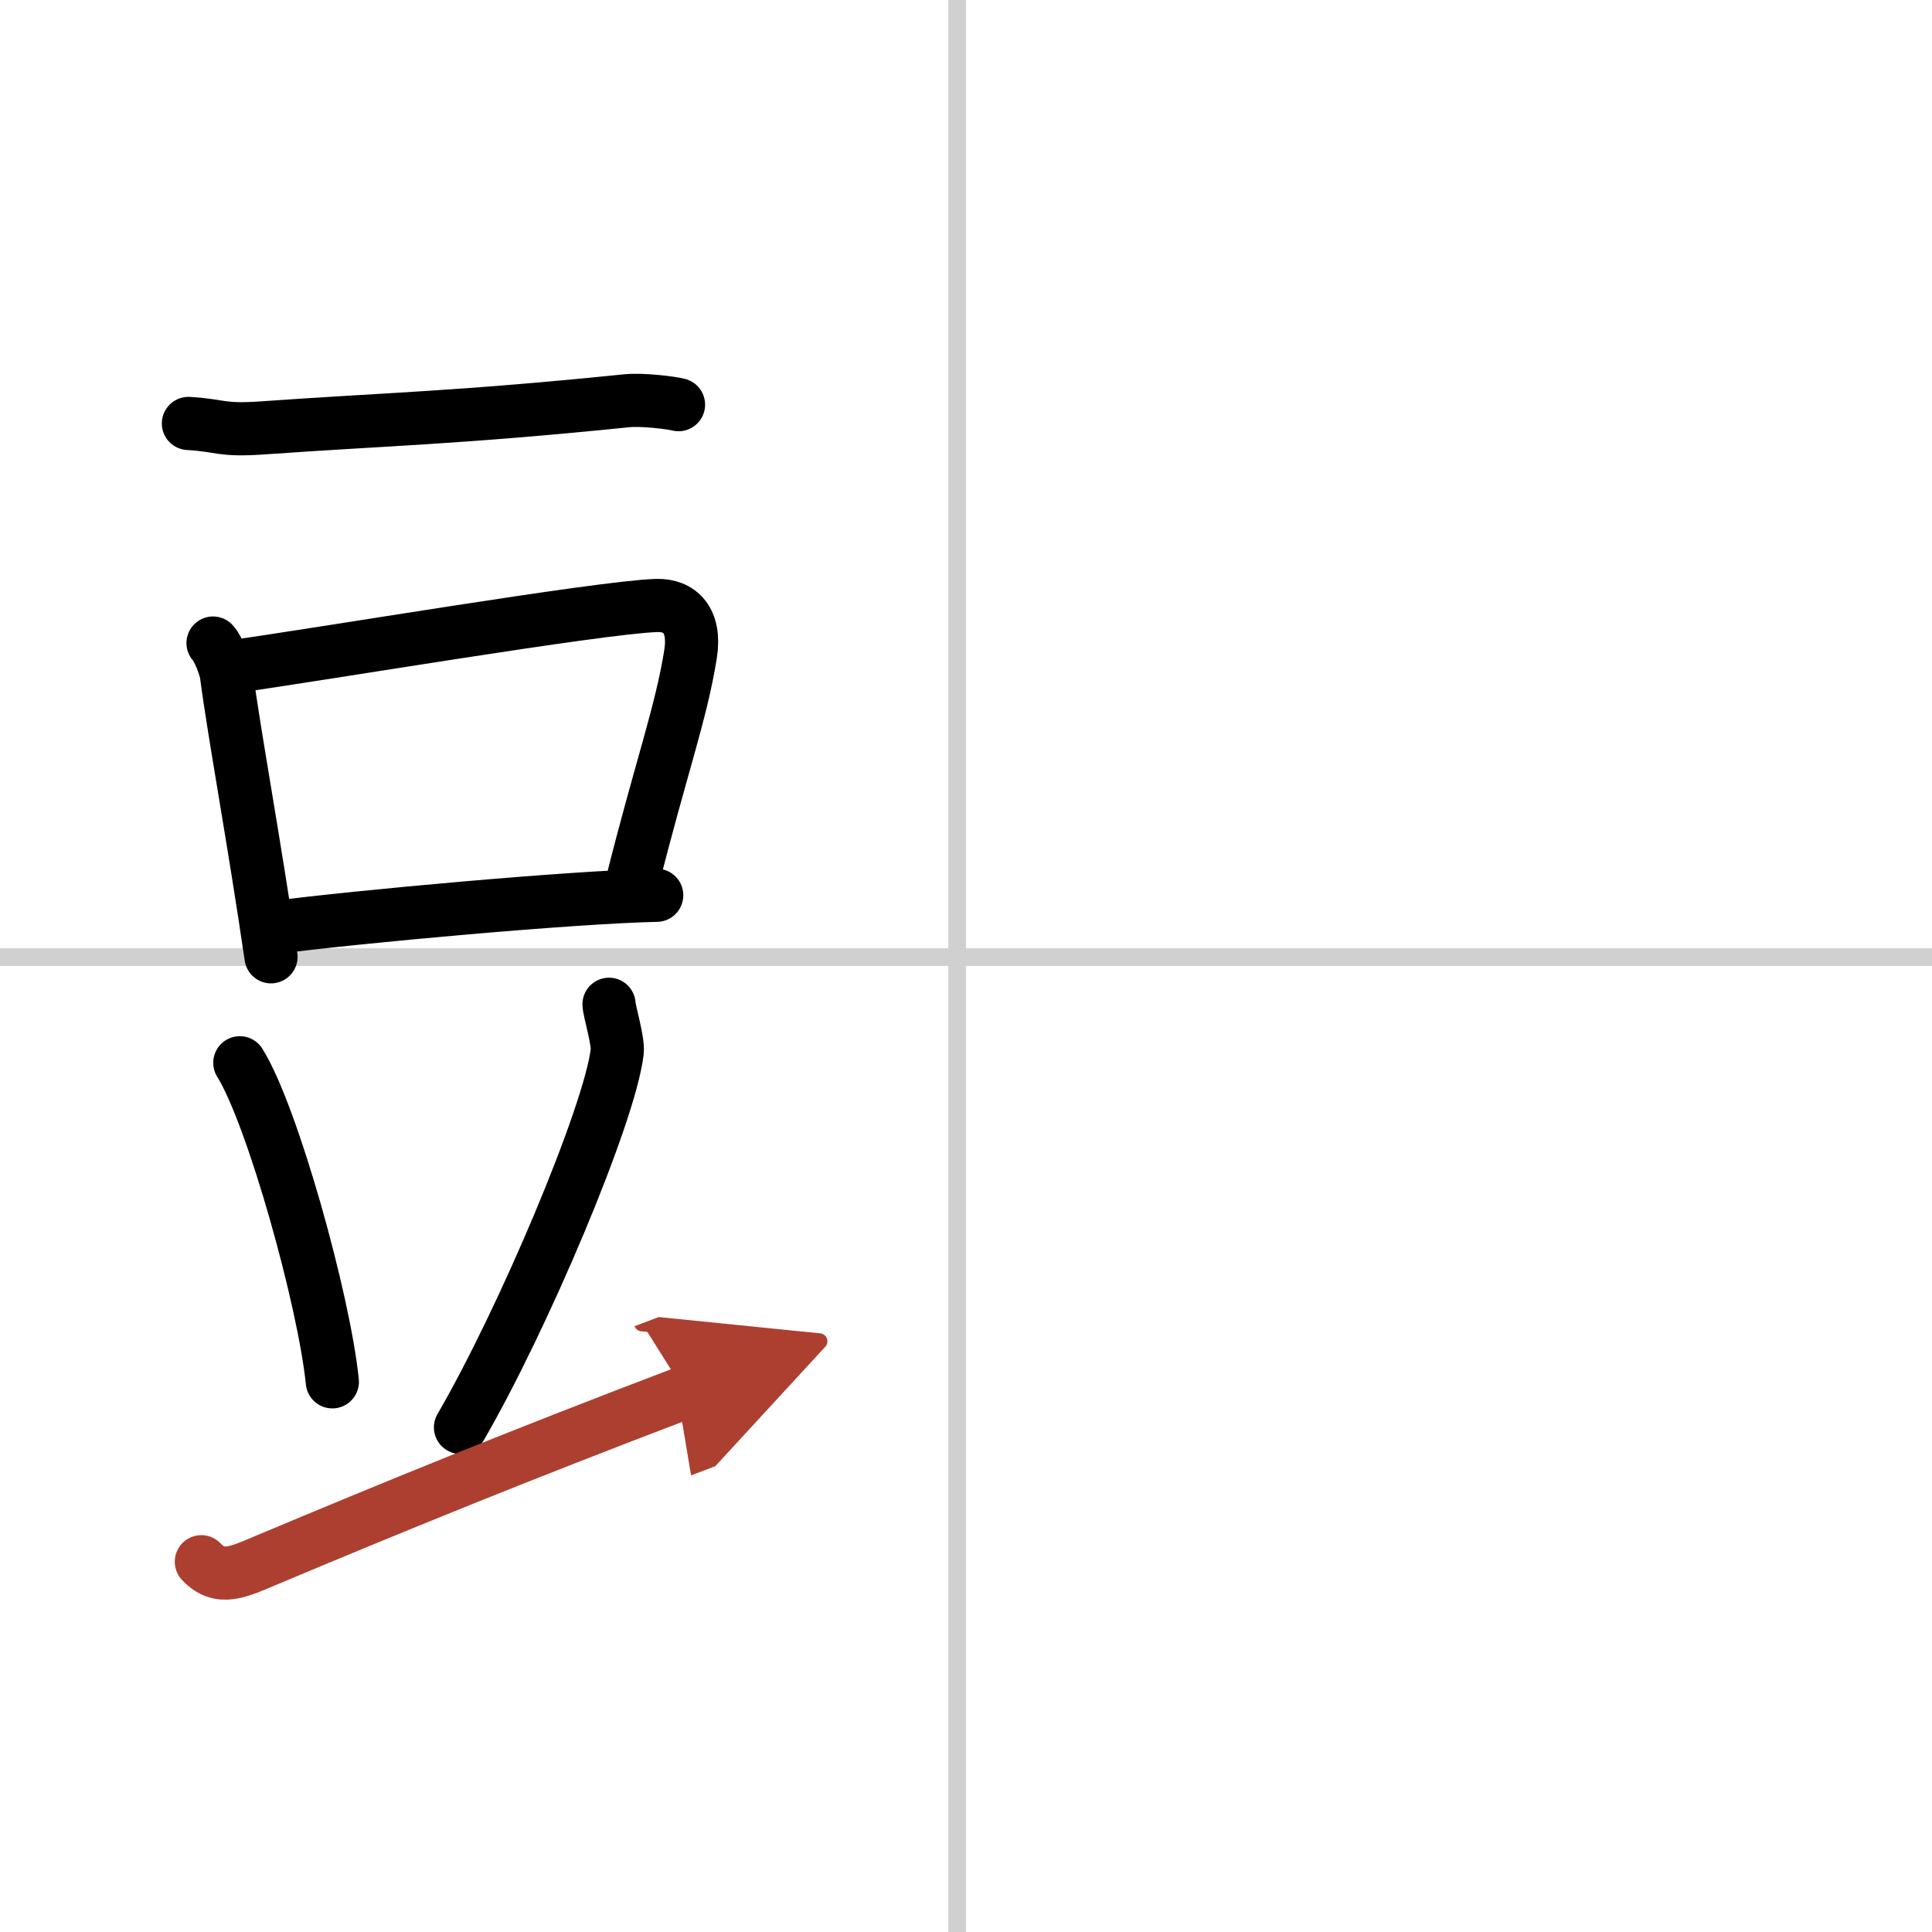 <svg width="400" height="400" viewBox="0 0 109 109" xmlns="http://www.w3.org/2000/svg"><defs><marker id="a" markerWidth="4" orient="auto" refX="1" refY="5" viewBox="0 0 10 10"><polyline points="0 0 10 5 0 10 1 5" fill="#ad3f31" stroke="#ad3f31"/></marker></defs><g fill="none" stroke="#000" stroke-linecap="round" stroke-linejoin="round" stroke-width="3"><rect width="100%" height="100%" fill="#fff" stroke="#fff"/><line x1="54" x2="54" y2="109" stroke="#d0d0d0" stroke-width="1"/><line x2="109" y1="54" y2="54" stroke="#d0d0d0" stroke-width="1"/><path d="m10.63 23.89c1.87 0.11 1.79 0.42 4.2 0.25 7.03-0.5 10.92-0.55 20.53-1.53 0.86-0.09 2.49 0.11 2.92 0.22"/><path d="m12.02 36.28c0.31 0.34 0.7 1.36 0.76 1.81 0.42 3.24 1.57 9.43 2.51 15.89"/><path d="m13.21 37.6c4.7-0.65 20.62-3.34 23.83-3.44 1.33-0.04 2.22 0.85 1.92 2.74-0.54 3.39-1.69 6.47-3.31 12.95"/><path d="m15.54 52.32c4.54-0.59 16.71-1.71 21.51-1.81"/><path d="m13.53 59.96c1.84 2.94 4.76 13.43 5.22 18"/><path d="m34.36 56.66c0.02 0.42 0.54 2.09 0.46 2.69-0.43 3.57-5.33 15.15-8.84 21.18"/><path d="m11.36 88.11c1.05 1.12 2.1 0.57 3.72-0.11 6.91-2.9 14.13-5.86 23.58-9.45" marker-end="url(#a)" stroke="#ad3f31"/></g></svg>
